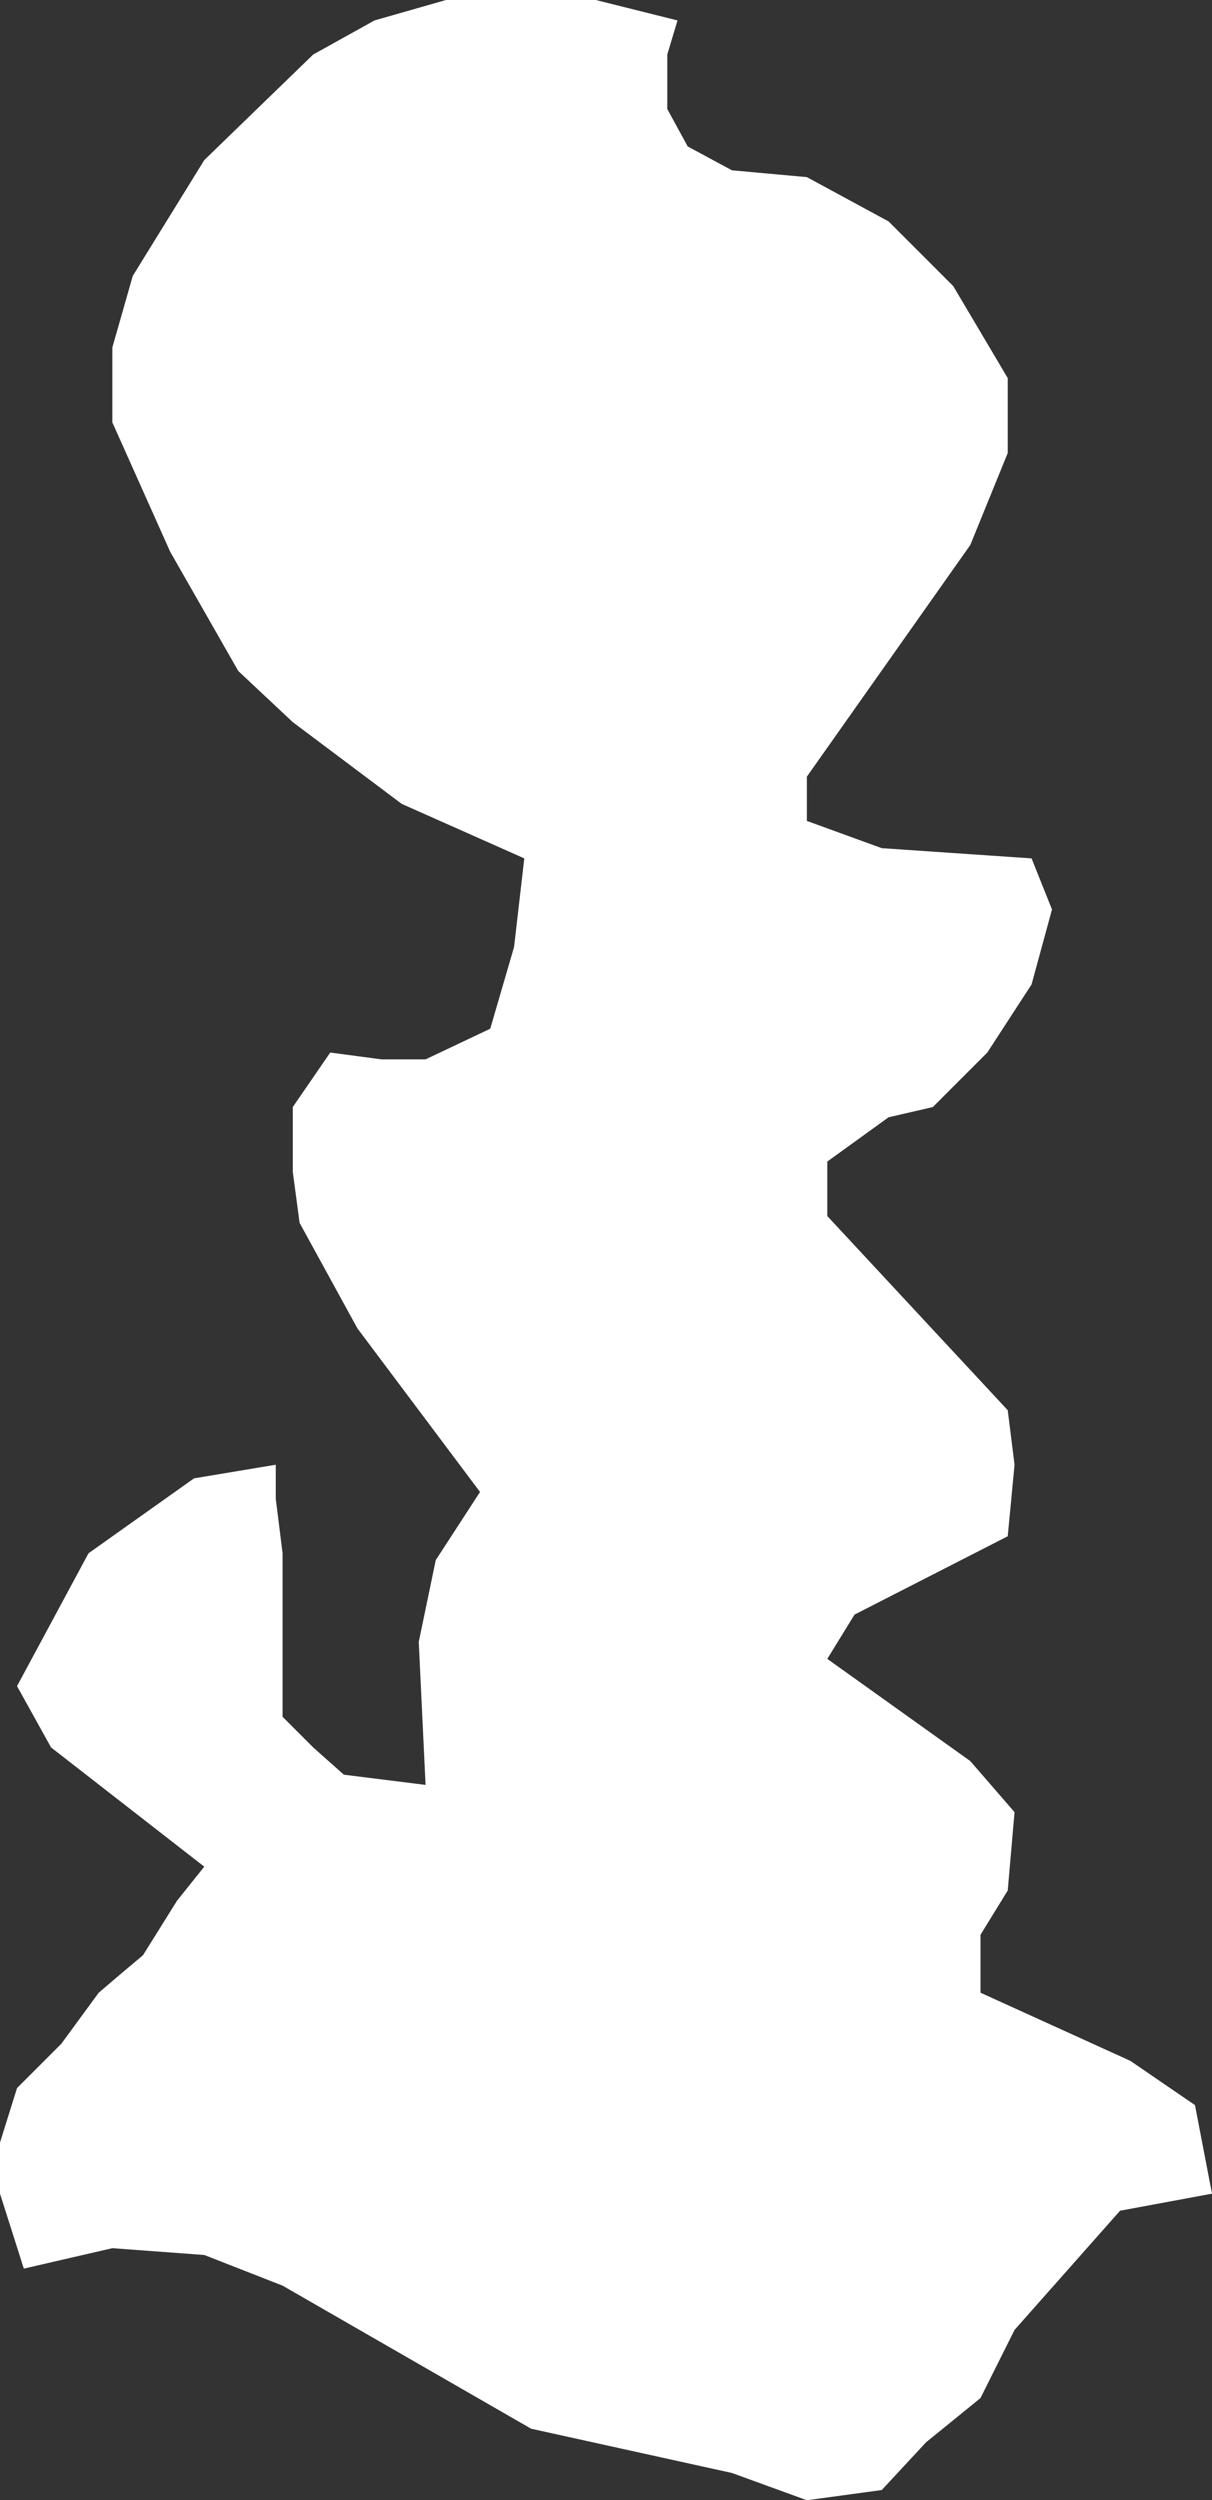 <?xml version="1.0" encoding="UTF-8" standalone="no"?>
<svg xmlns:xlink="http://www.w3.org/1999/xlink" height="36.7px" width="17.8px" xmlns="http://www.w3.org/2000/svg">
  <rect width="100%" height="100%" fill="#333333" stroke="none"/>
  <g transform="matrix(1.0, 0.0, 0.0, 1.0, 0.0, 0.0)">
    <path d="M11.85 2.6 L13.05 3.25 14.0 4.2 14.8 5.55 14.8 6.65 14.25 8.0 11.85 11.4 11.85 12.05 12.95 12.45 15.15 12.6 15.45 13.35 15.15 14.45 14.5 15.45 13.7 16.25 13.05 16.4 12.15 17.05 12.15 17.85 14.8 20.7 14.9 21.5 14.8 22.55 12.55 23.7 12.15 24.35 14.25 25.85 14.9 26.6 14.8 27.75 14.4 28.4 14.4 29.25 16.6 30.25 17.55 30.9 17.8 32.2 16.45 32.45 14.9 34.2 14.4 35.2 13.6 35.85 12.95 36.55 11.85 36.7 10.75 36.3 7.8 35.65 4.15 33.55 3.0 33.1 1.65 33.0 0.35 33.3 0.0 32.2 0.0 31.45 0.25 30.65 0.9 30.0 1.45 29.25 Q1.8 28.95 2.1 28.7 L2.6 27.9 3.0 27.4 0.75 25.65 0.25 24.75 1.3 22.8 2.85 21.7 4.05 21.5 4.05 22.0 4.15 22.8 4.15 25.2 4.6 25.65 5.05 26.05 6.25 26.2 6.15 24.1 6.4 22.9 7.05 21.9 5.25 19.5 4.4 17.95 4.3 17.2 4.3 16.25 4.85 15.45 5.6 15.55 6.25 15.55 7.2 15.1 7.55 13.9 7.7 12.6 5.9 11.8 4.3 10.6 3.5 9.85 2.5 8.1 1.65 6.2 1.65 5.1 1.95 4.05 3.0 2.35 4.6 0.8 5.5 0.3 6.55 0.0 8.75 0.0 9.95 0.3 9.8 0.8 9.8 1.6 10.1 2.15 10.75 2.5 11.85 2.6" fill="#ffffff" fill-rule="evenodd" stroke="none"/>
  </g>
</svg>
